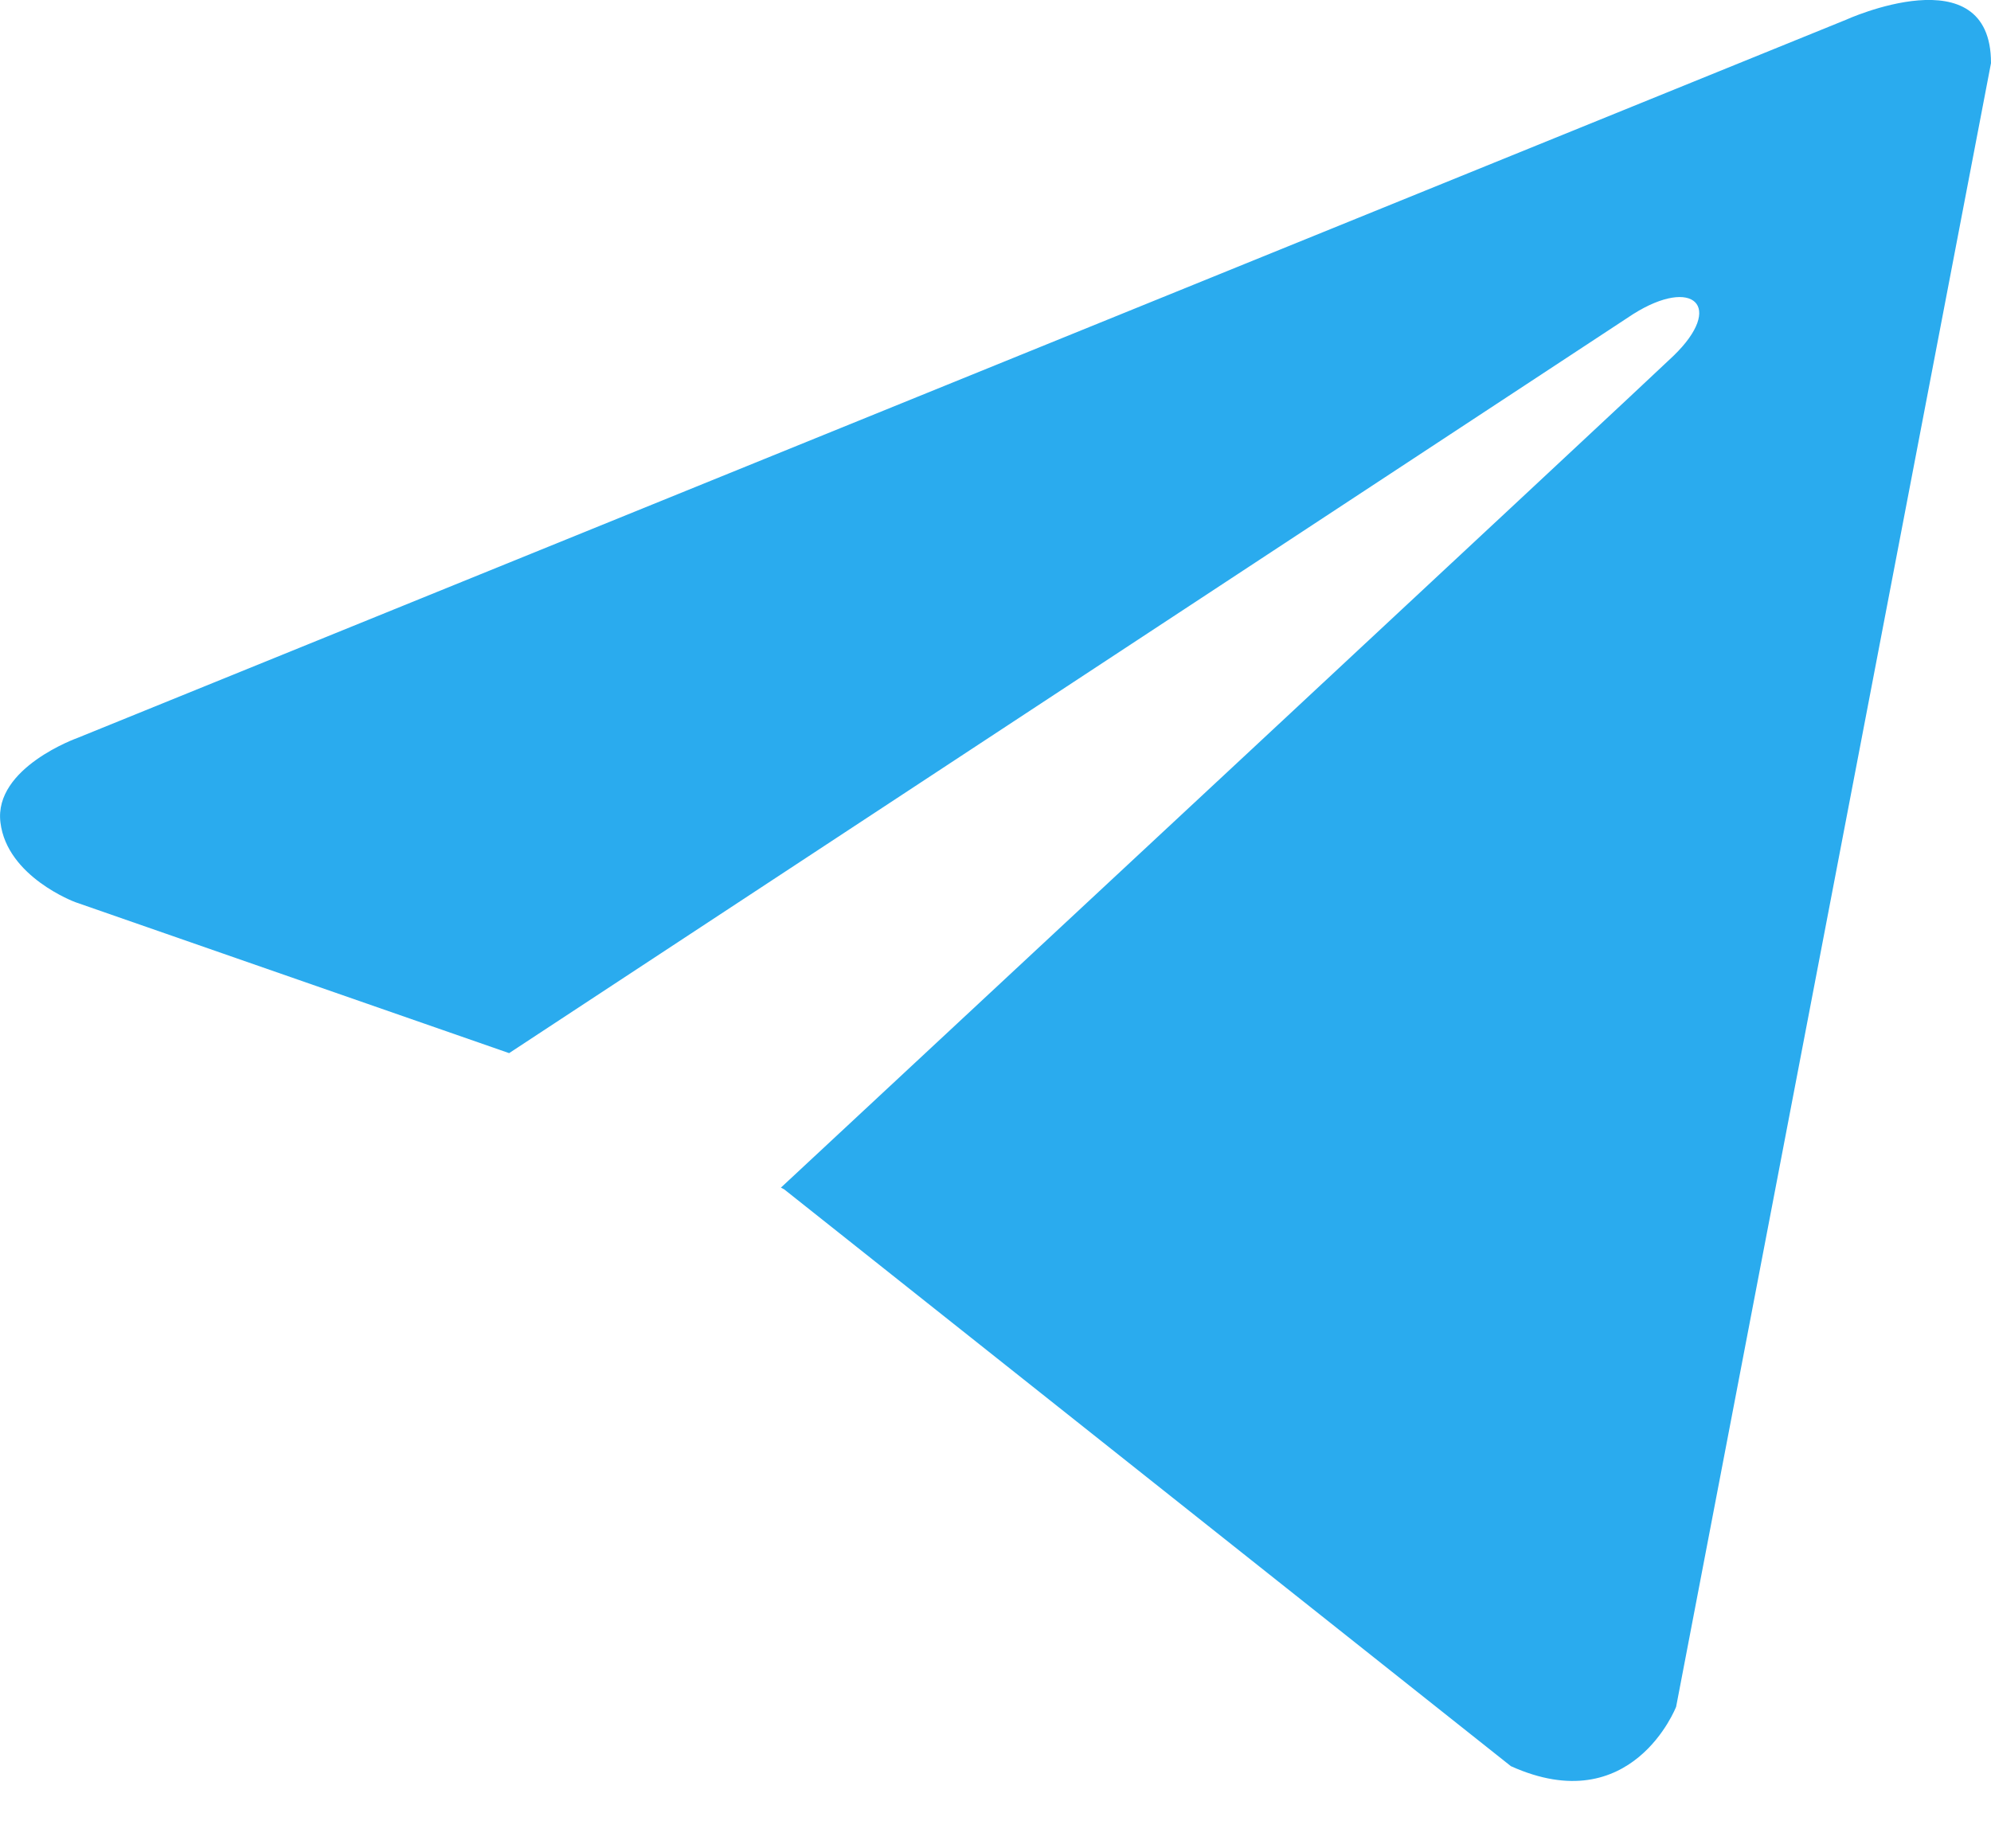 <svg width="14" height="13" fill="none" xmlns="http://www.w3.org/2000/svg"><path d="M14 .444l-2.214 11.56s-.31.802-1.162.418l-5.11-4.057-.023-.012c.69-.642 6.042-5.625 6.276-5.85.362-.35.138-.559-.283-.294L3.58 7.407.529 6.345s-.48-.177-.526-.561c-.047-.385.542-.594.542-.594L12.978.14S14-.327 14 .443z" fill="#2AABEE"/></svg>
